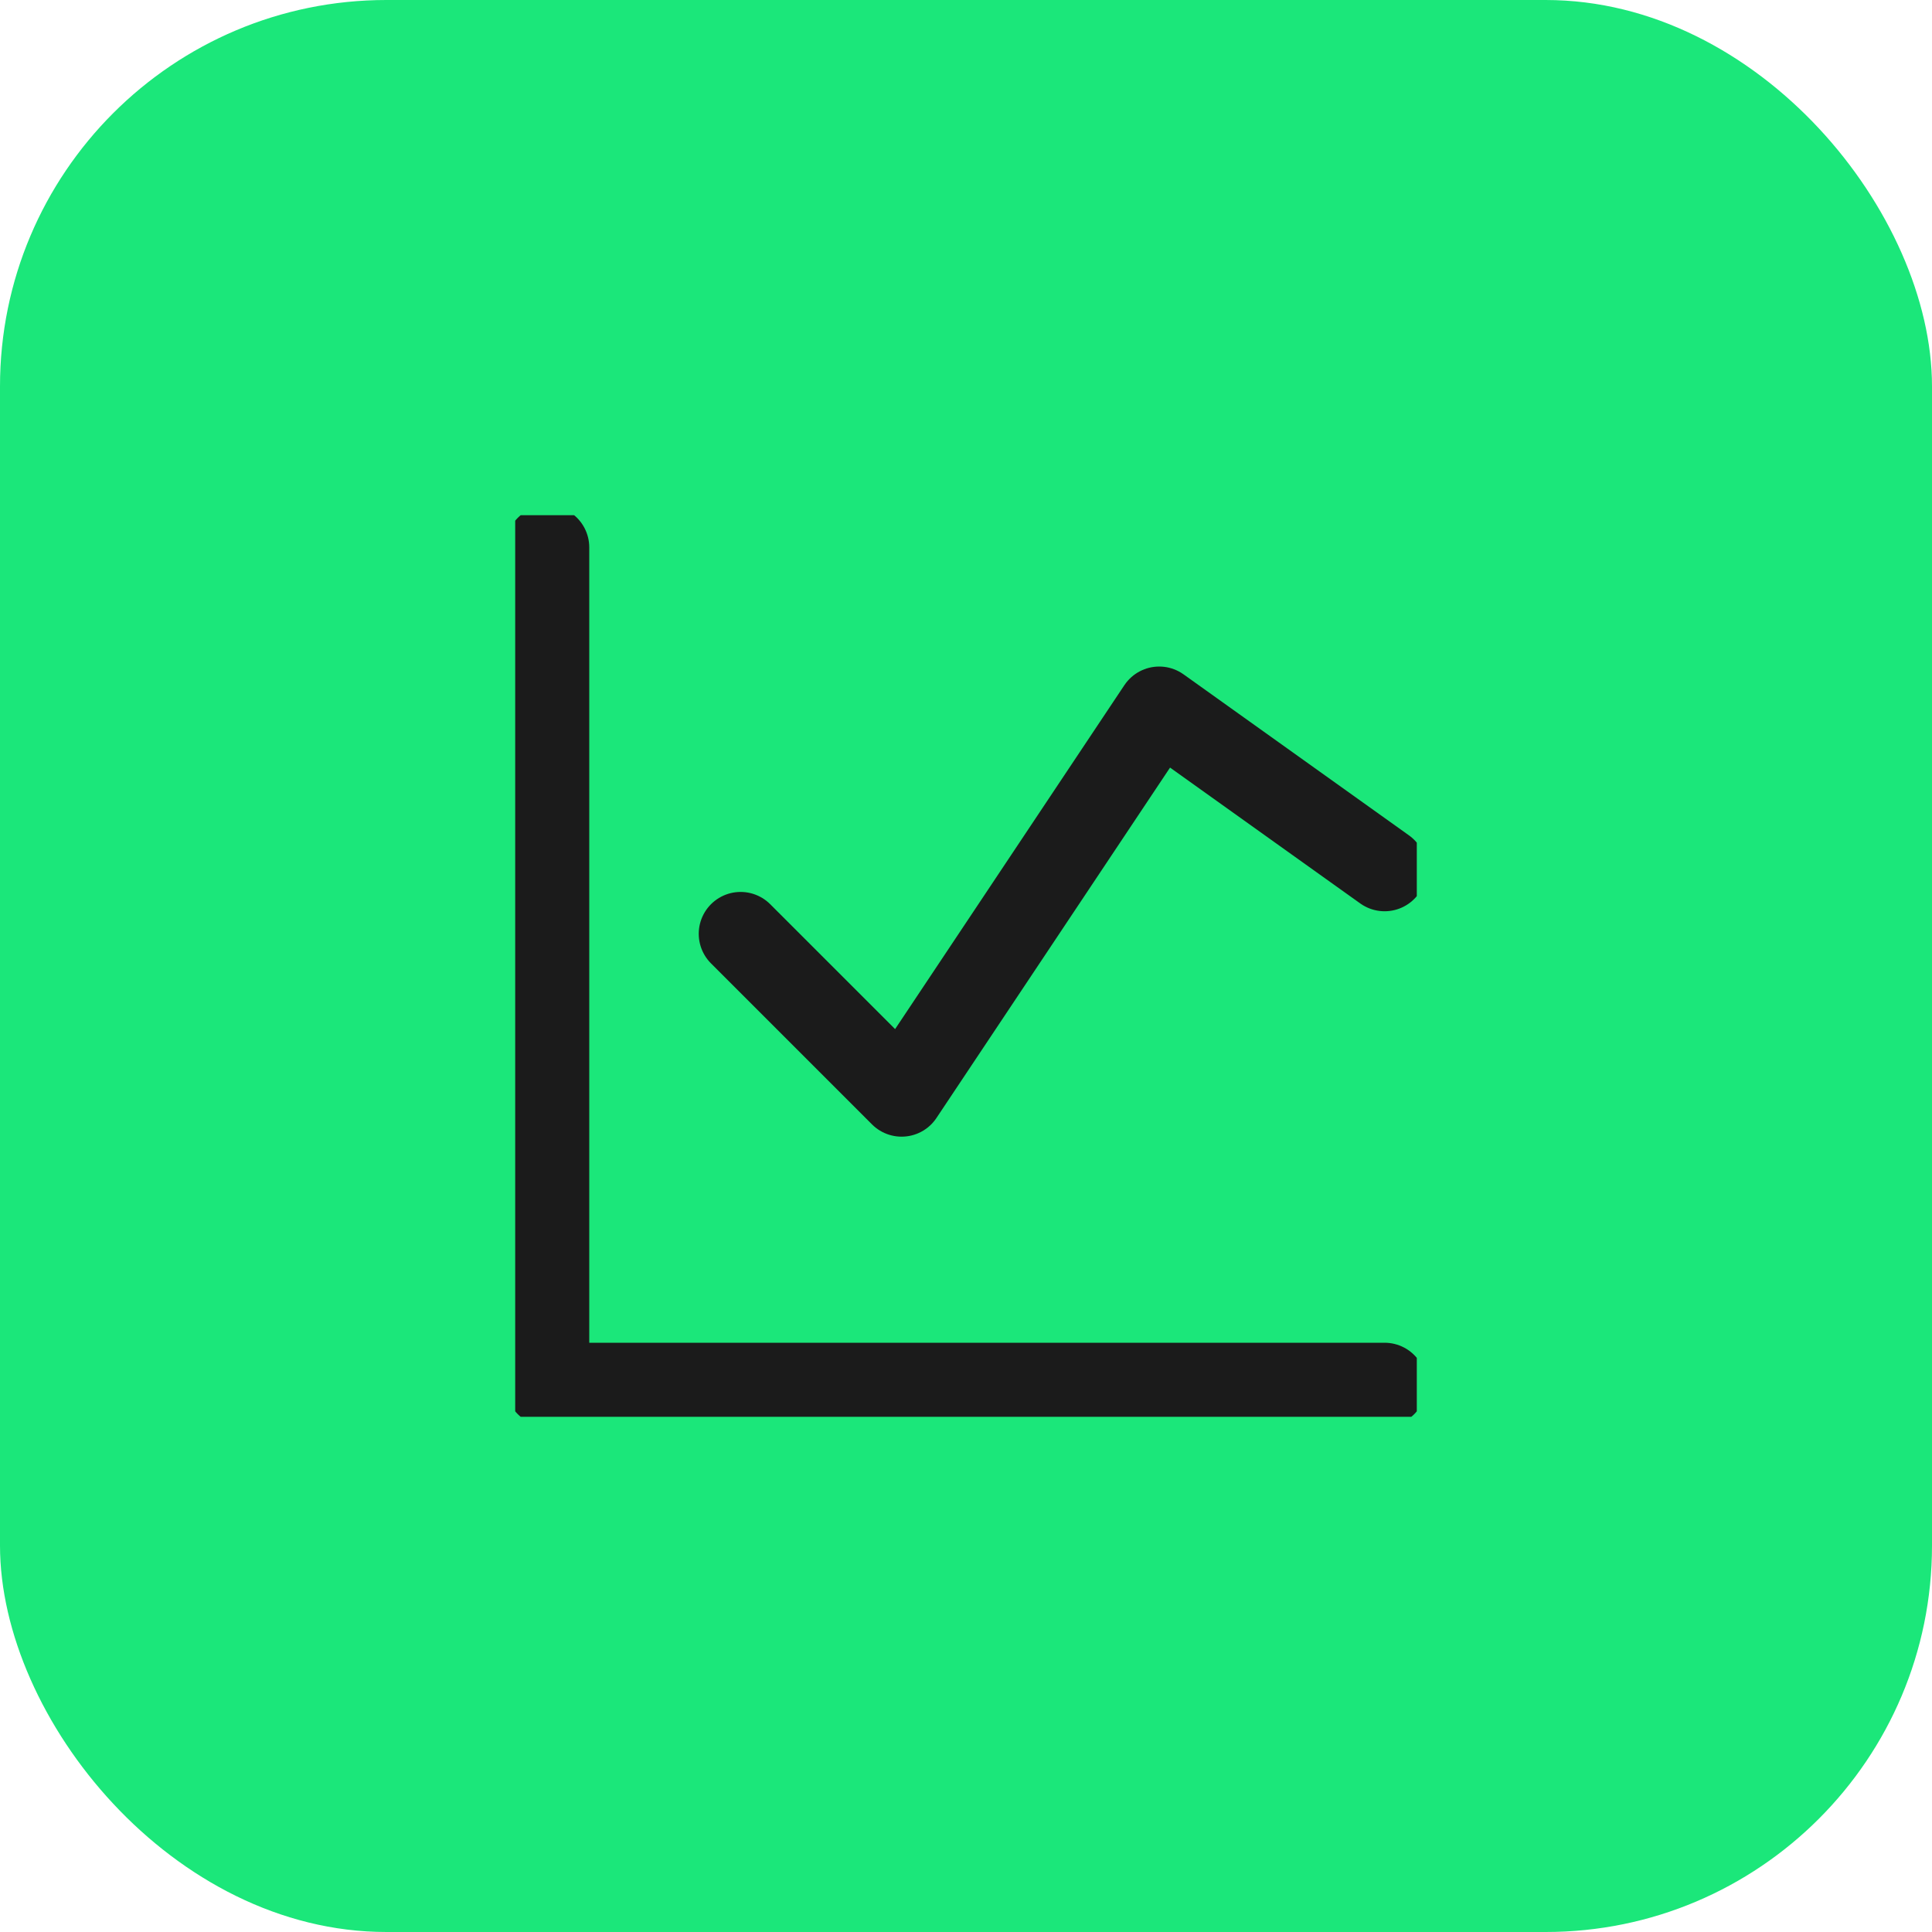 <?xml version="1.0" encoding="UTF-8"?> <svg xmlns="http://www.w3.org/2000/svg" width="30" height="30" viewBox="0 0 30 30" fill="none"><rect width="30" height="30" rx="6" fill="#1BE77A"></rect><g clip-path="url(#clip0_3507_235)"><path d="M8.5 8.5V21.5H21.5" stroke="#1B1B1B" stroke-width="1.3" stroke-linecap="round" stroke-linejoin="round"></path><path d="M11.5 14.5L14 17L18 11L21.5 13.5" stroke="#1B1B1B" stroke-width="1.3" stroke-linecap="round" stroke-linejoin="round"></path></g><defs><clipPath id="clip0_3507_235"><rect width="14" height="14" fill="white" transform="translate(8 8)"></rect></clipPath></defs></svg> 